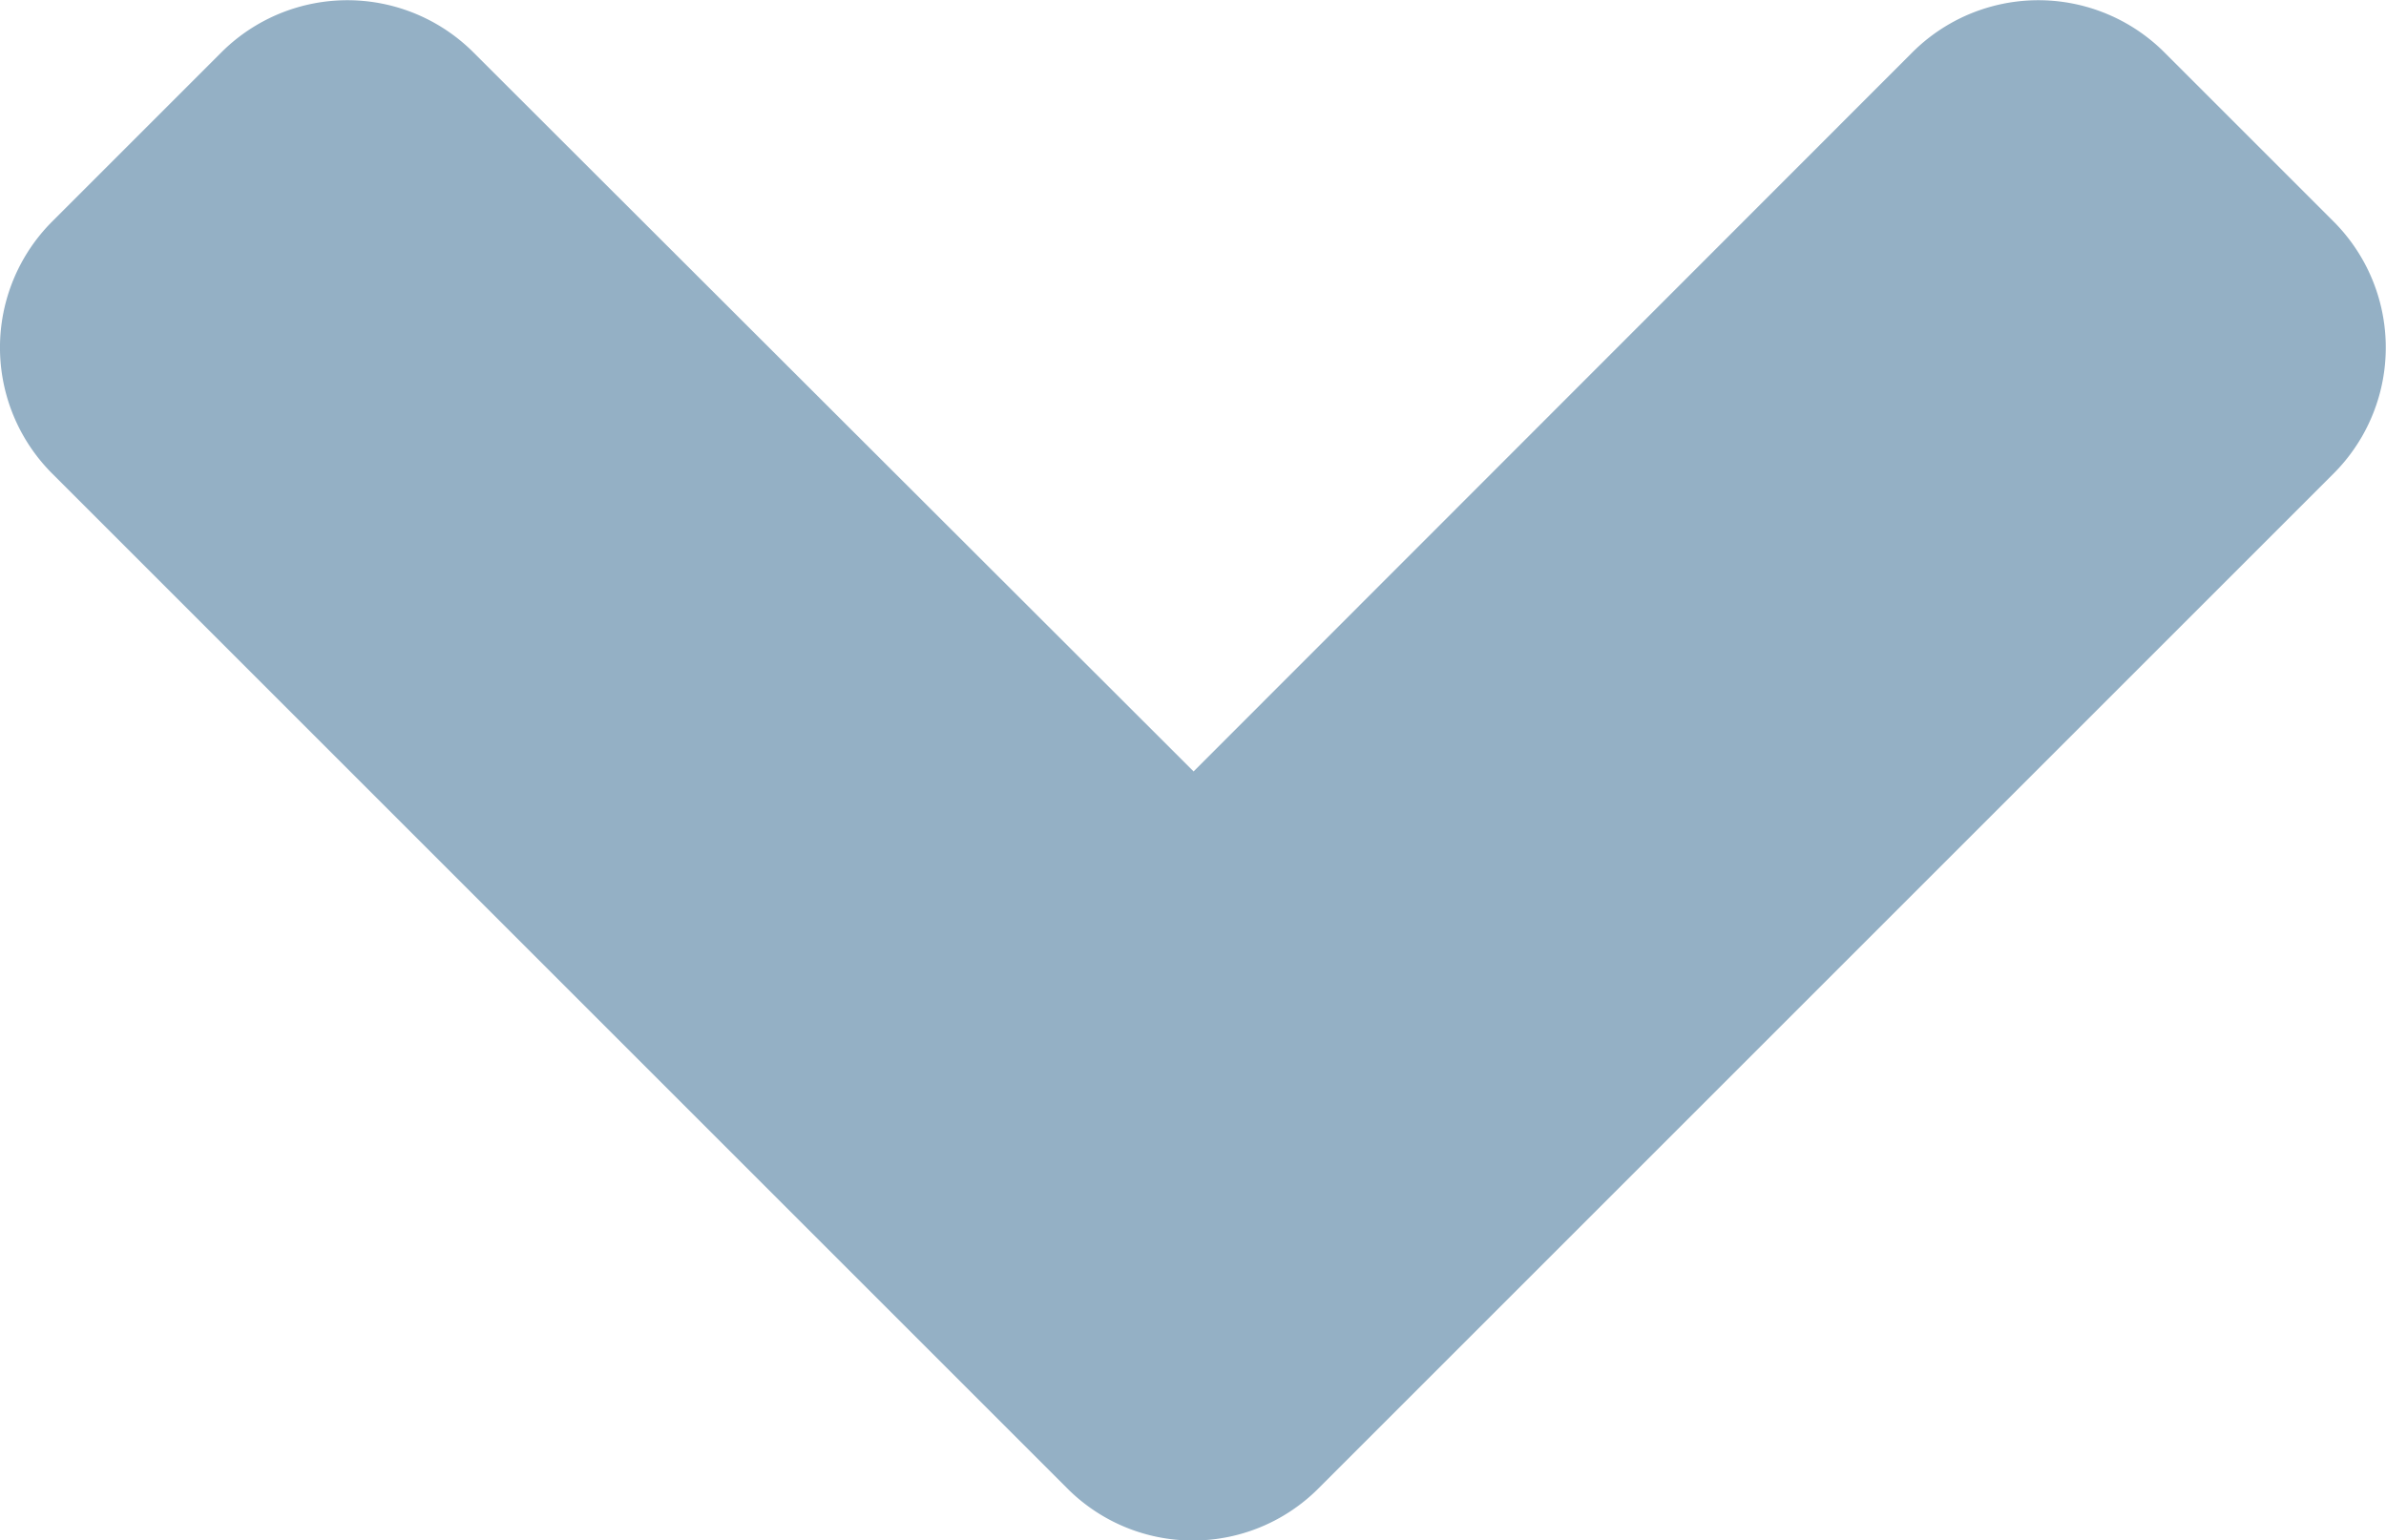 <svg xmlns="http://www.w3.org/2000/svg" width="9.997" height="6.456" viewBox="0 0 9.997 6.456"><path d="M-.531-2.991a.743.743,0,0,0,1.056,0l4.25-4.25a.747.747,0,0,0,0-1.059l-.706-.706a.747.747,0,0,0-1.059,0L0-5.994-3.016-9.006a.747.747,0,0,0-1.059,0l-.706.706a.747.747,0,0,0,0,1.059Z" transform="translate(5.001 9.227)" fill="#125080" opacity="0.45"/></svg>